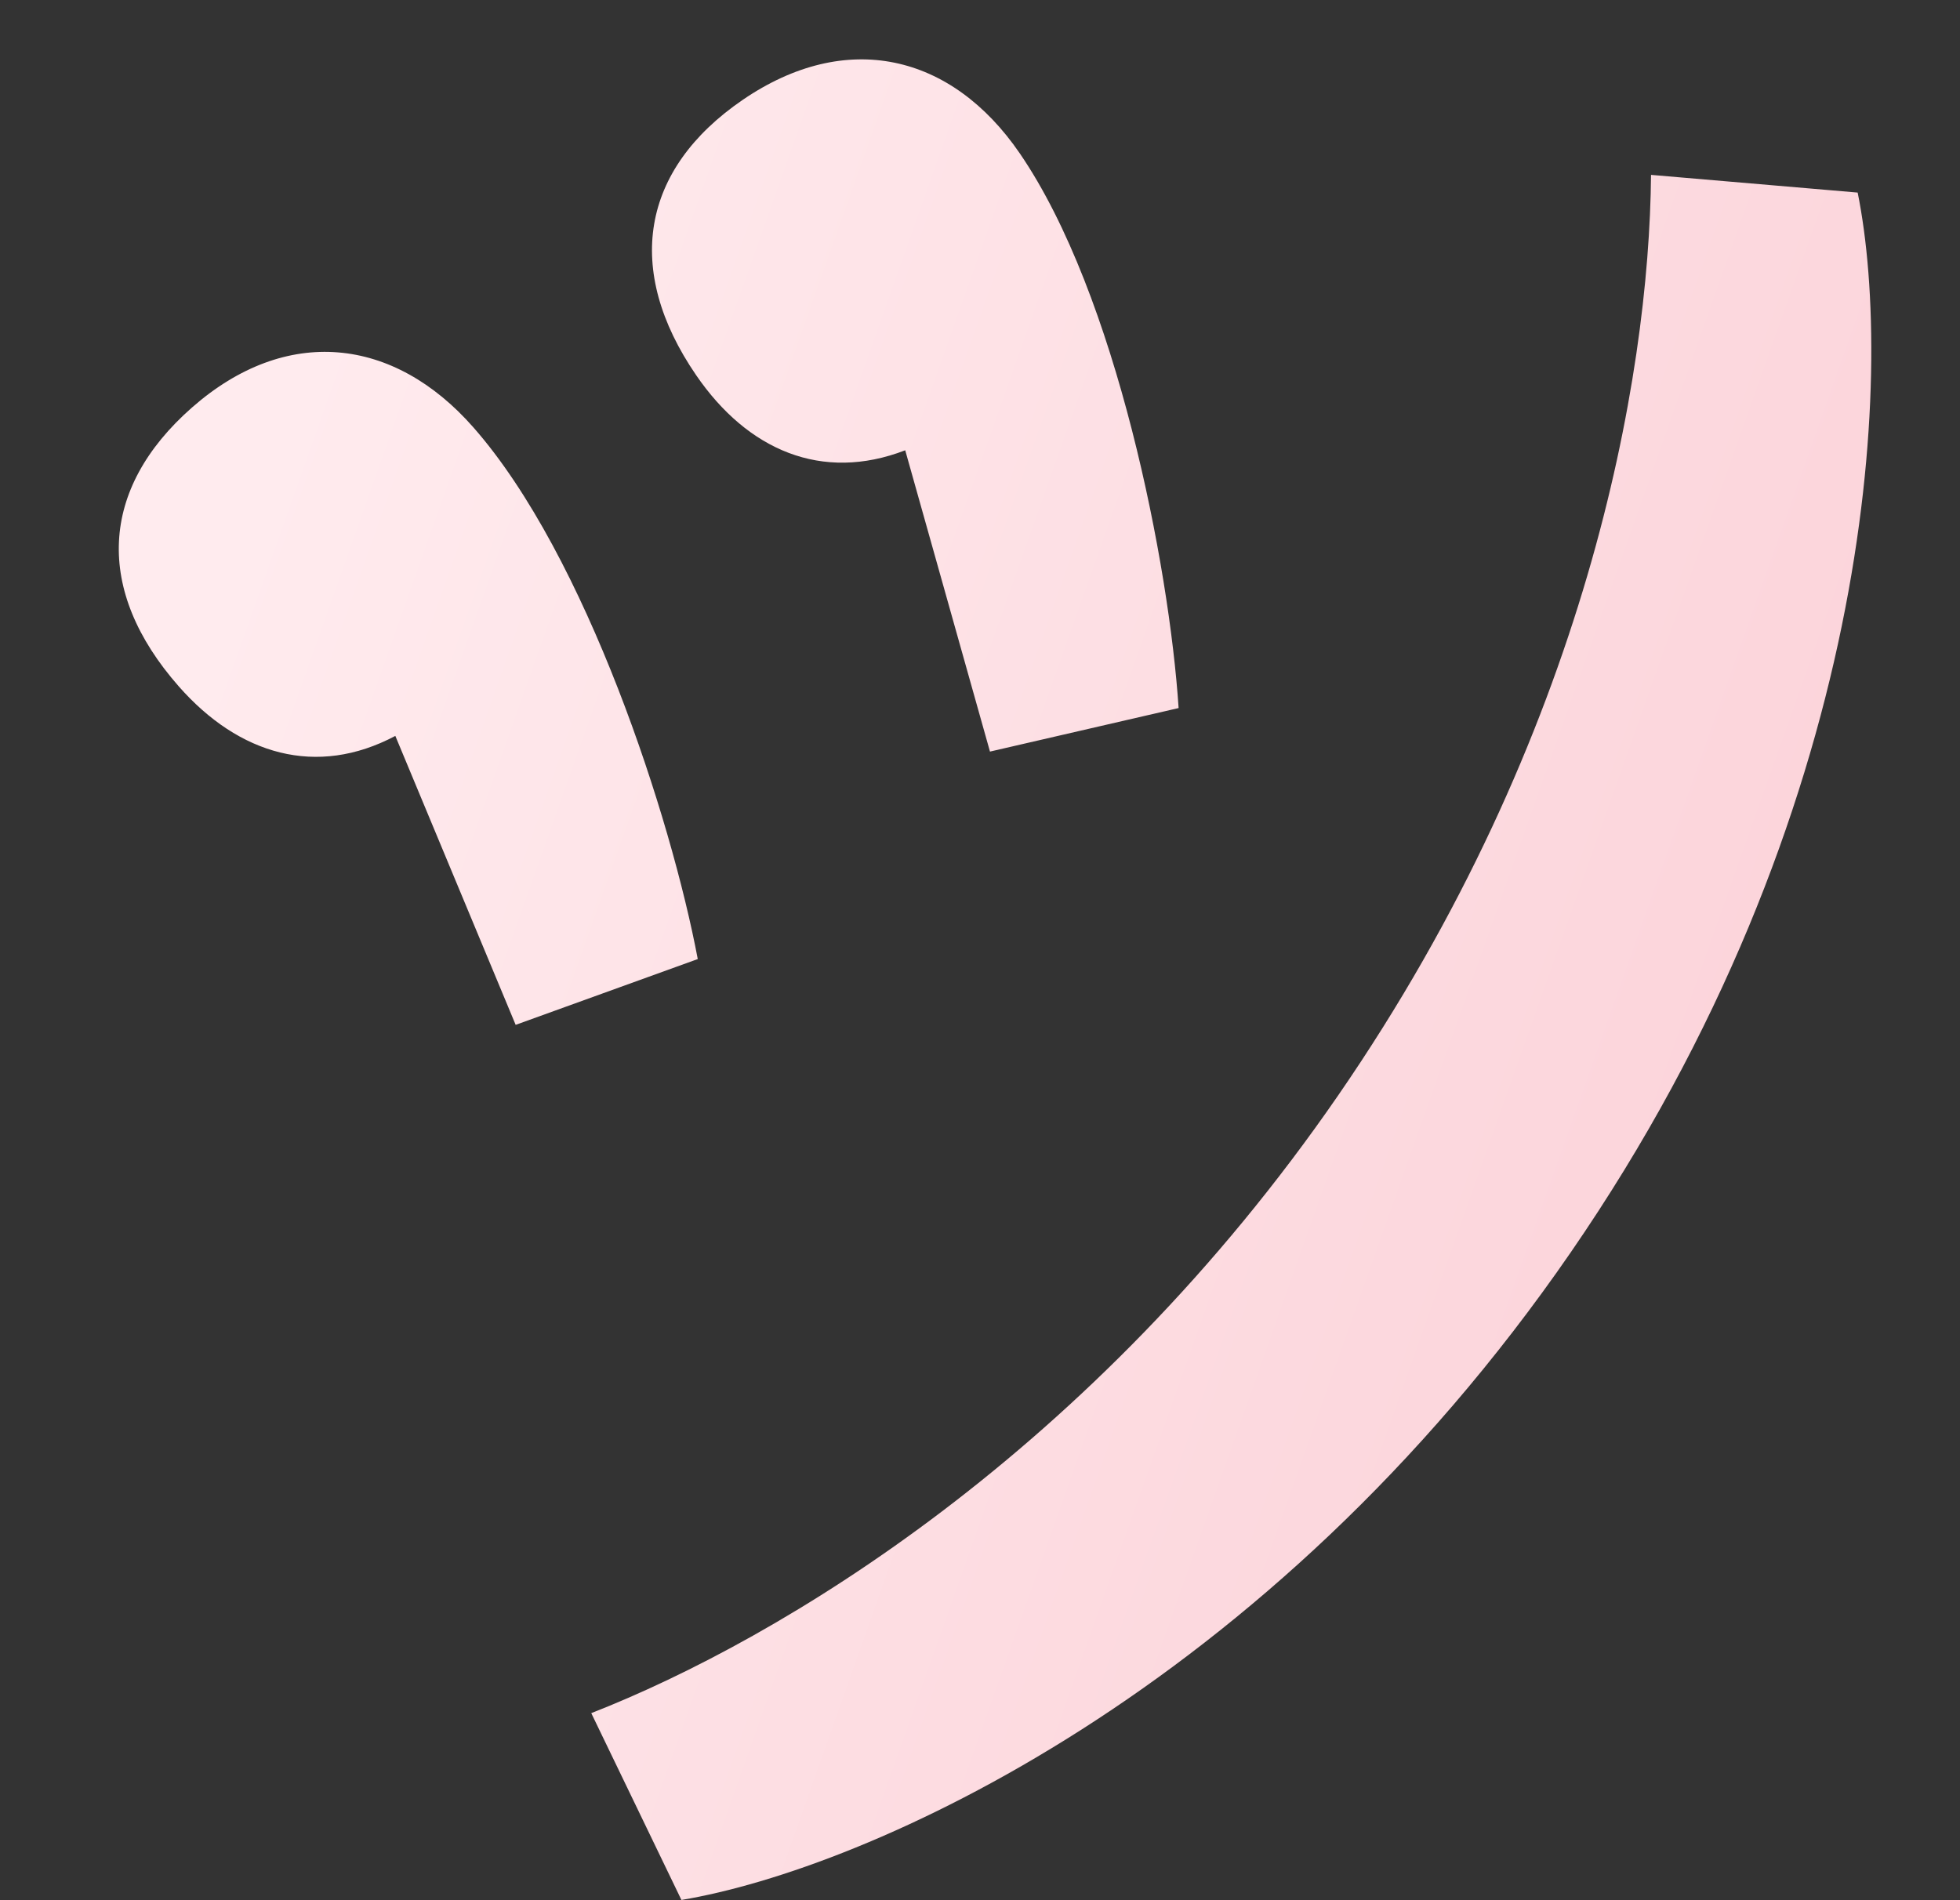 <svg xmlns="http://www.w3.org/2000/svg" width="33" height="32" fill="none"><rect width="100%" height="100%" fill="#333333" stroke="none"/><path fill="url(#a)" fill-rule="evenodd" d="m16.668 12.657-1.427-5.074c-1.4.54-2.653.001-3.521-1.266-1.216-1.775-.928-3.462.783-4.634 1.743-1.193 3.517-.78 4.667.9 1.628 2.377 2.516 6.936 2.674 9.341l-3.176.733Zm11.13-9.712 3.479.298c.624 3.088.268 10.445-4.83 17.846-5.098 7.402-11.866 10.389-14.974 10.907L9.955 28.85c3.194-1.251 8.44-4.4 12.58-10.41 4.182-6.073 5.232-12.066 5.263-15.496ZM6.656 12.393l2.026 4.866 3.066-1.108c-.446-2.37-1.875-6.79-3.777-8.953-1.343-1.53-3.154-1.728-4.74-.334-1.559 1.37-1.642 3.079-.222 4.694 1.014 1.154 2.323 1.538 3.647.835Z" clip-rule="evenodd"/><defs><linearGradient id="a" x1="7.336" x2="37.627" y1="-.181" y2="10.546" gradientUnits="userSpaceOnUse"><stop stop-color="#FFEBEE"/><stop offset="1" stop-color="#FBD0D7"/></linearGradient></defs></svg>
